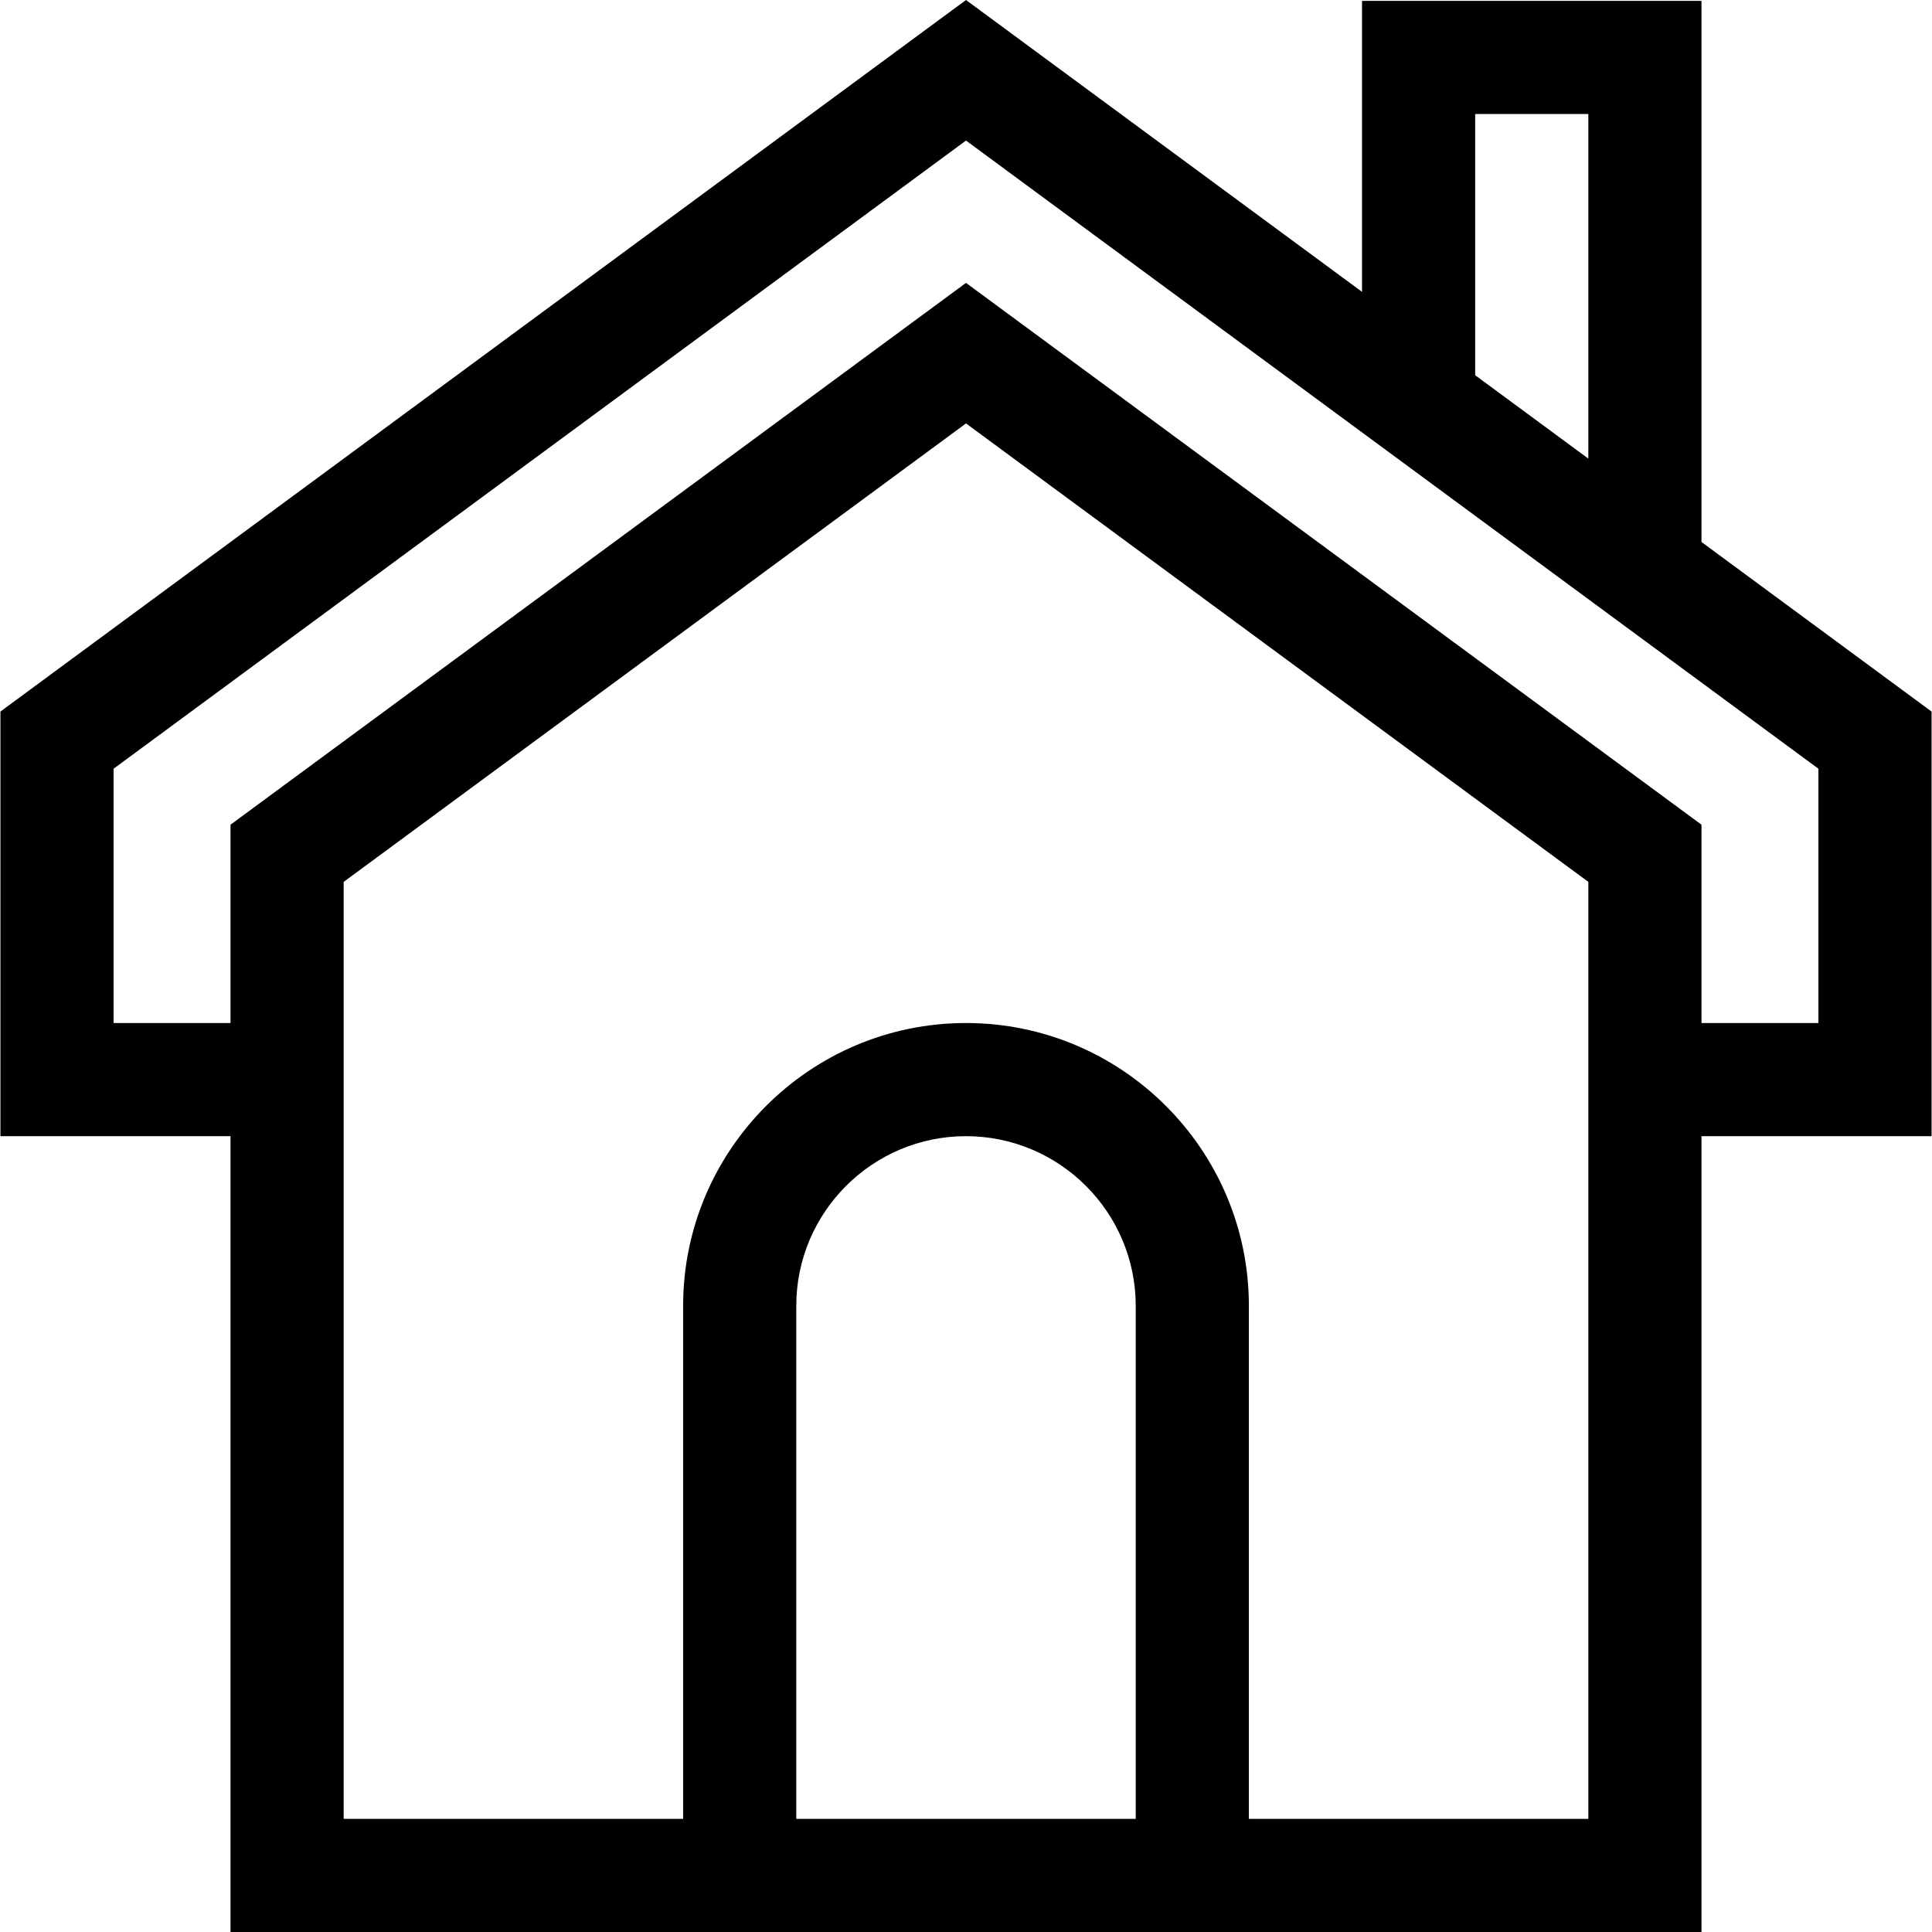 <?xml version="1.0" encoding="iso-8859-1"?>
<!-- Generator: Adobe Illustrator 19.0.0, SVG Export Plug-In . SVG Version: 6.00 Build 0)  -->
<svg version="1.1" id="Capa_1" xmlns="http://www.w3.org/2000/svg" xmlns:xlink="http://www.w3.org/1999/xlink" x="0px" y="0px"
	 viewBox="0 0 512 512" style="enable-background:new 0 0 512 512;" xml:space="preserve">
<g>
	<g>
		<path d="M450.911,143.636V0.233h-89.959v77.11L256,0L0.116,188.568v112.528h60.972c0,2.496,0,206.692,0,210.904h389.823
			c0-4.21,0-208.408,0-210.904h60.972V188.568h0L450.911,143.636z M390.939,30.219h29.986v91.318L390.939,99.44V30.219z
			 M300.98,482.014H211.02V346.076c0-24.802,20.178-44.979,44.98-44.979s44.98,20.178,44.98,44.979V482.014z M420.925,482.014
			h-89.959V346.076c0-41.336-33.63-74.966-74.966-74.966s-74.966,33.63-74.966,74.966v135.938H91.075c0-10.951,0-237.575,0-248.306
			L256,112.213l164.925,121.495C420.925,244.439,420.925,471.063,420.925,482.014z M481.897,271.11h-30.986V226.13v-7.578
			L256,74.968L61.089,218.553v7.578v44.979H30.103v-67.39L256,37.249l225.897,166.47V271.11z"/>
	</g>
</g>
<g>
</g>
<g>
</g>
<g>
</g>
<g>
</g>
<g>
</g>
<g>
</g>
<g>
</g>
<g>
</g>
<g>
</g>
<g>
</g>
<g>
</g>
<g>
</g>
<g>
</g>
<g>
</g>
<g>
</g>
</svg>

